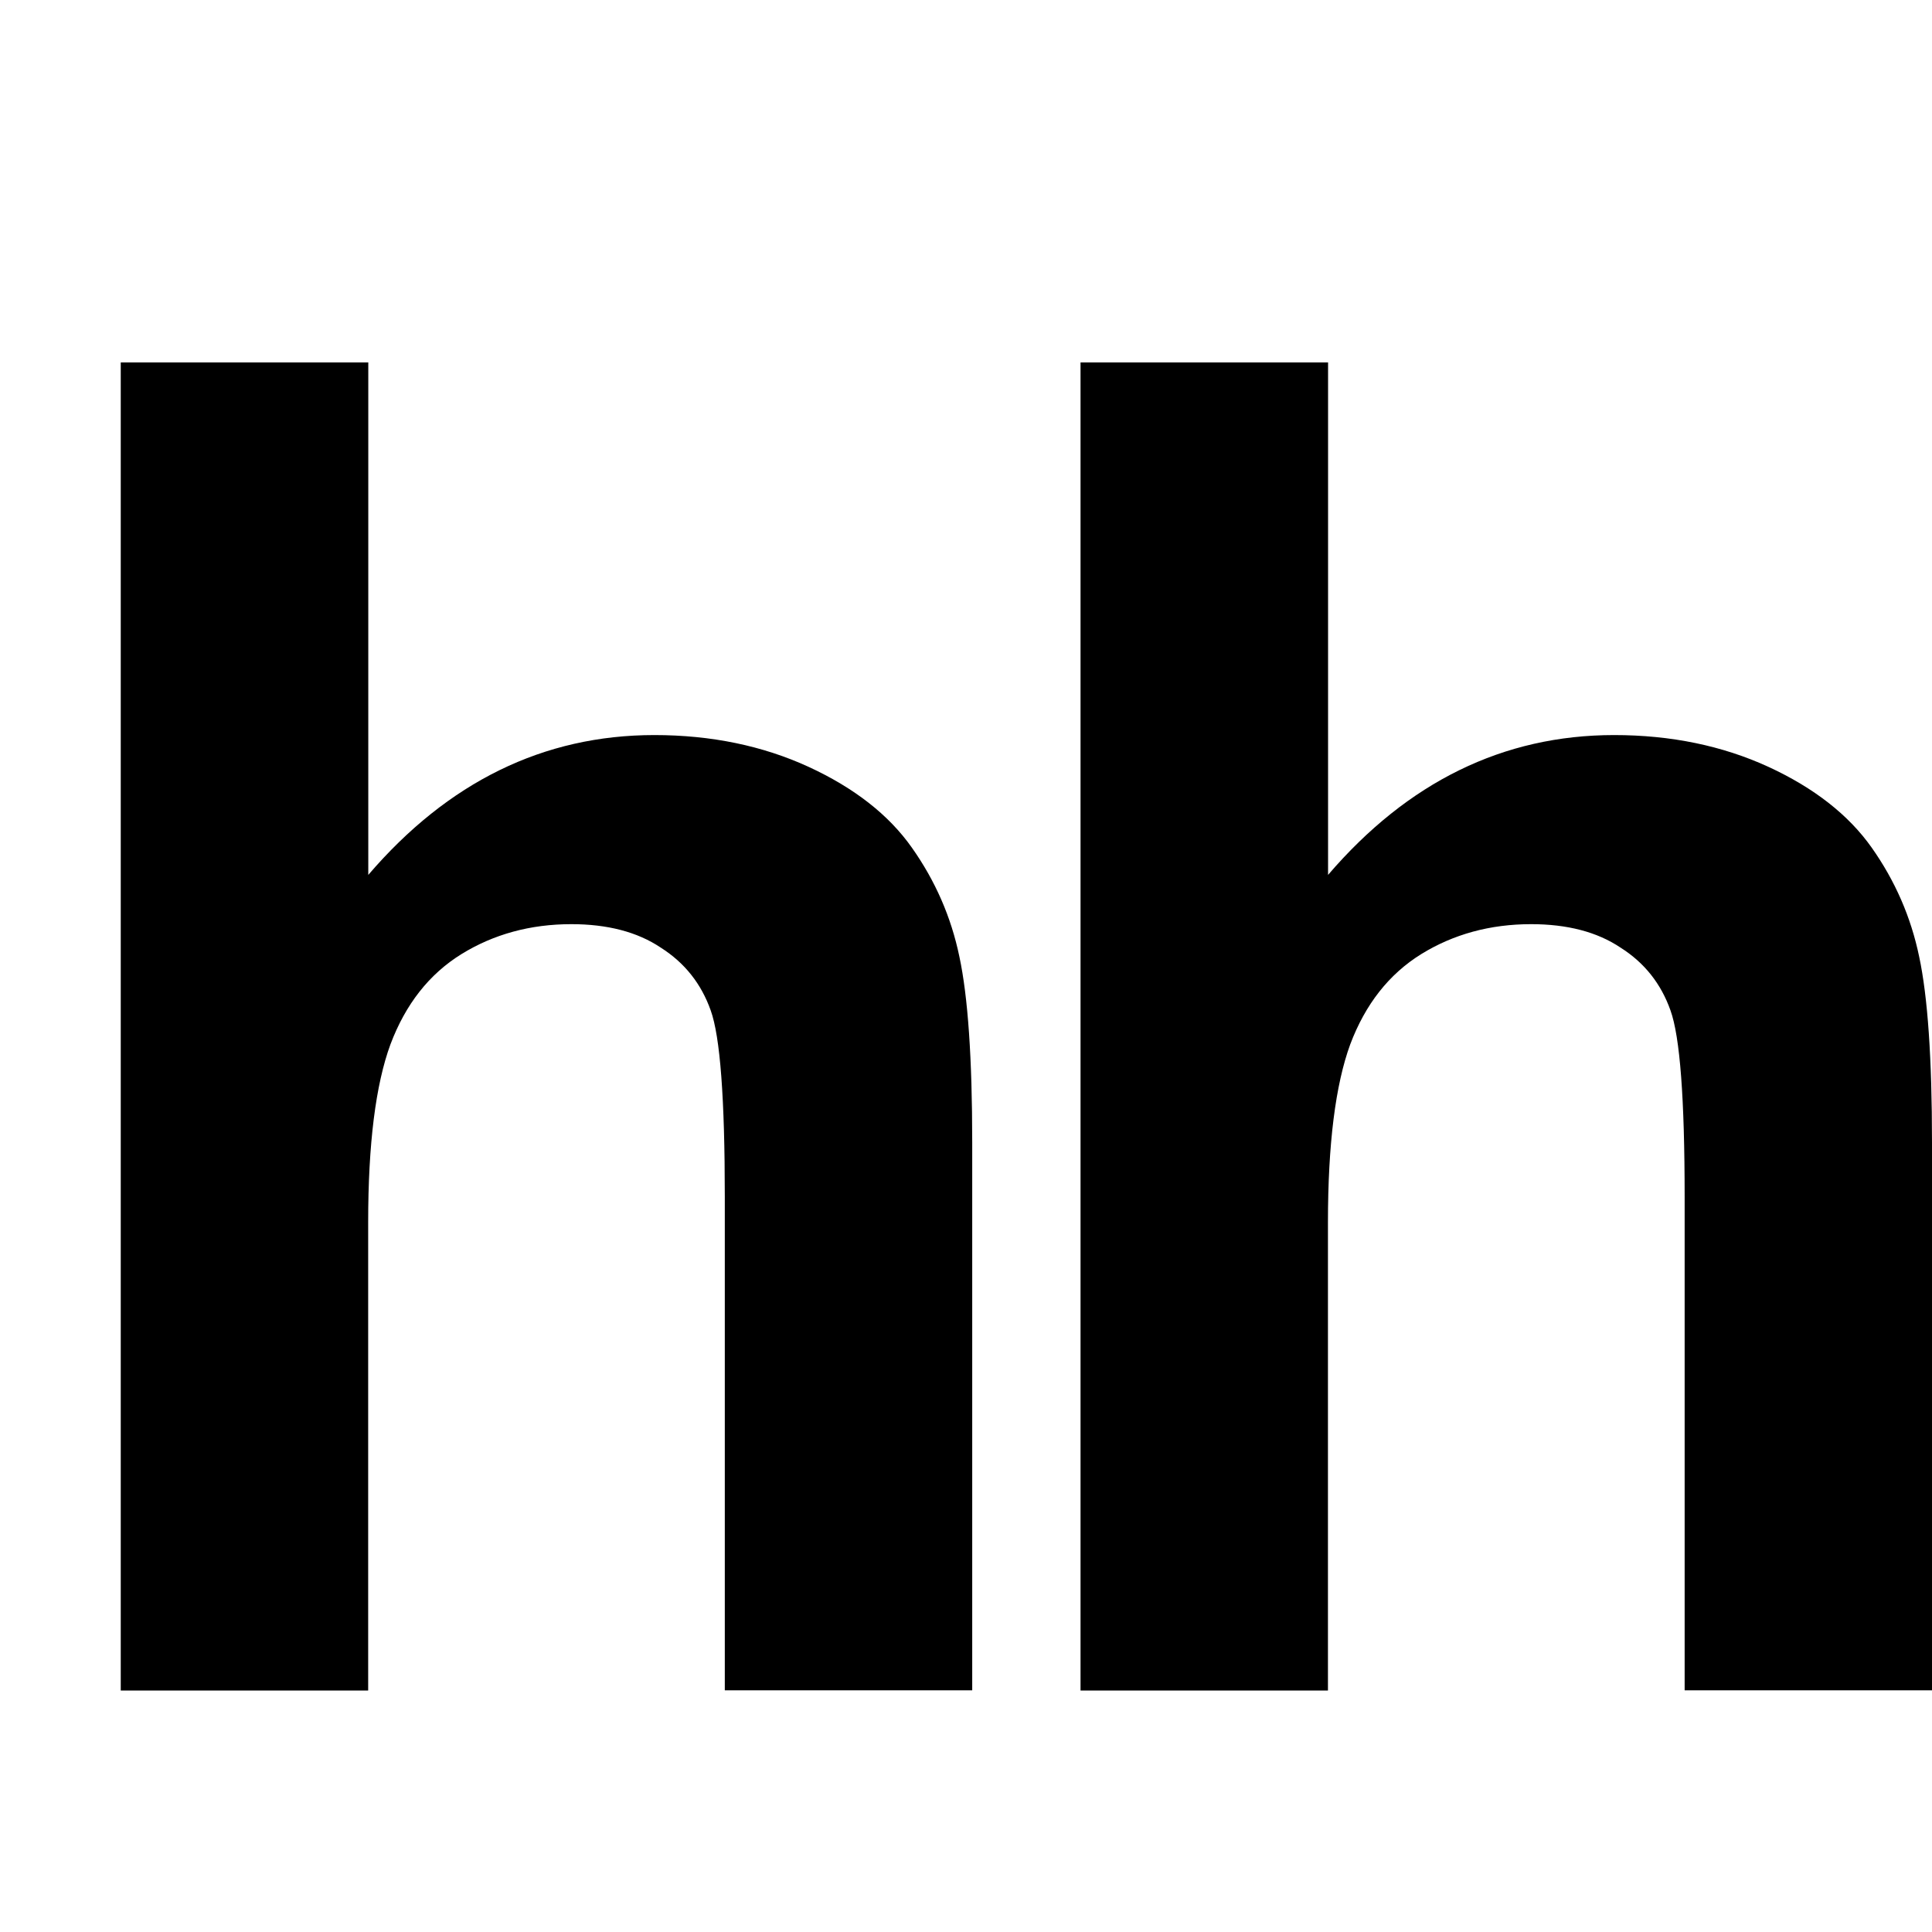 <svg width="32" height="32" viewBox="0 0 32 32" fill="none" xmlns="http://www.w3.org/2000/svg">
<g clip-path="url(#clip0_6274_591)">
<path fill-rule="evenodd" clip-rule="evenodd" d="M6.1 14.491V6L6.098 6.003H2V28H6.098V20.248C6.098 18.945 6.222 17.965 6.467 17.298C6.717 16.634 7.107 16.135 7.643 15.803C8.176 15.474 8.785 15.307 9.463 15.307C10.057 15.307 10.555 15.434 10.945 15.696C11.342 15.948 11.615 16.295 11.771 16.734C11.929 17.171 12.005 18.199 12.005 19.821V27.997H16.103V18.921C16.103 17.53 16.032 16.507 15.891 15.848C15.754 15.187 15.491 14.588 15.103 14.039C14.721 13.497 14.15 13.05 13.392 12.701C12.633 12.352 11.778 12.175 10.838 12.175C9.002 12.175 7.421 12.951 6.1 14.491ZM21.997 14.491V6L21.995 6.003H17.897V28H21.995V20.248C21.995 18.945 22.12 17.965 22.364 17.298C22.614 16.634 23.005 16.135 23.54 15.803C24.073 15.474 24.682 15.307 25.36 15.307C25.955 15.307 26.452 15.434 26.842 15.696C27.24 15.948 27.512 16.295 27.668 16.734C27.826 17.171 27.903 18.199 27.903 19.821V27.997H32V18.921C32 17.53 31.929 16.507 31.788 15.848C31.651 15.187 31.388 14.588 31.001 14.039C30.618 13.497 30.047 13.05 29.29 12.701C28.53 12.352 27.676 12.175 26.735 12.175C24.899 12.175 23.318 12.951 21.997 14.491Z" fill="black"/>
</g>
<defs>
<clipPath id="clip0_6274_591">
<rect width="32" height="32" fill="white"/>
</clipPath>
</defs>
</svg>
